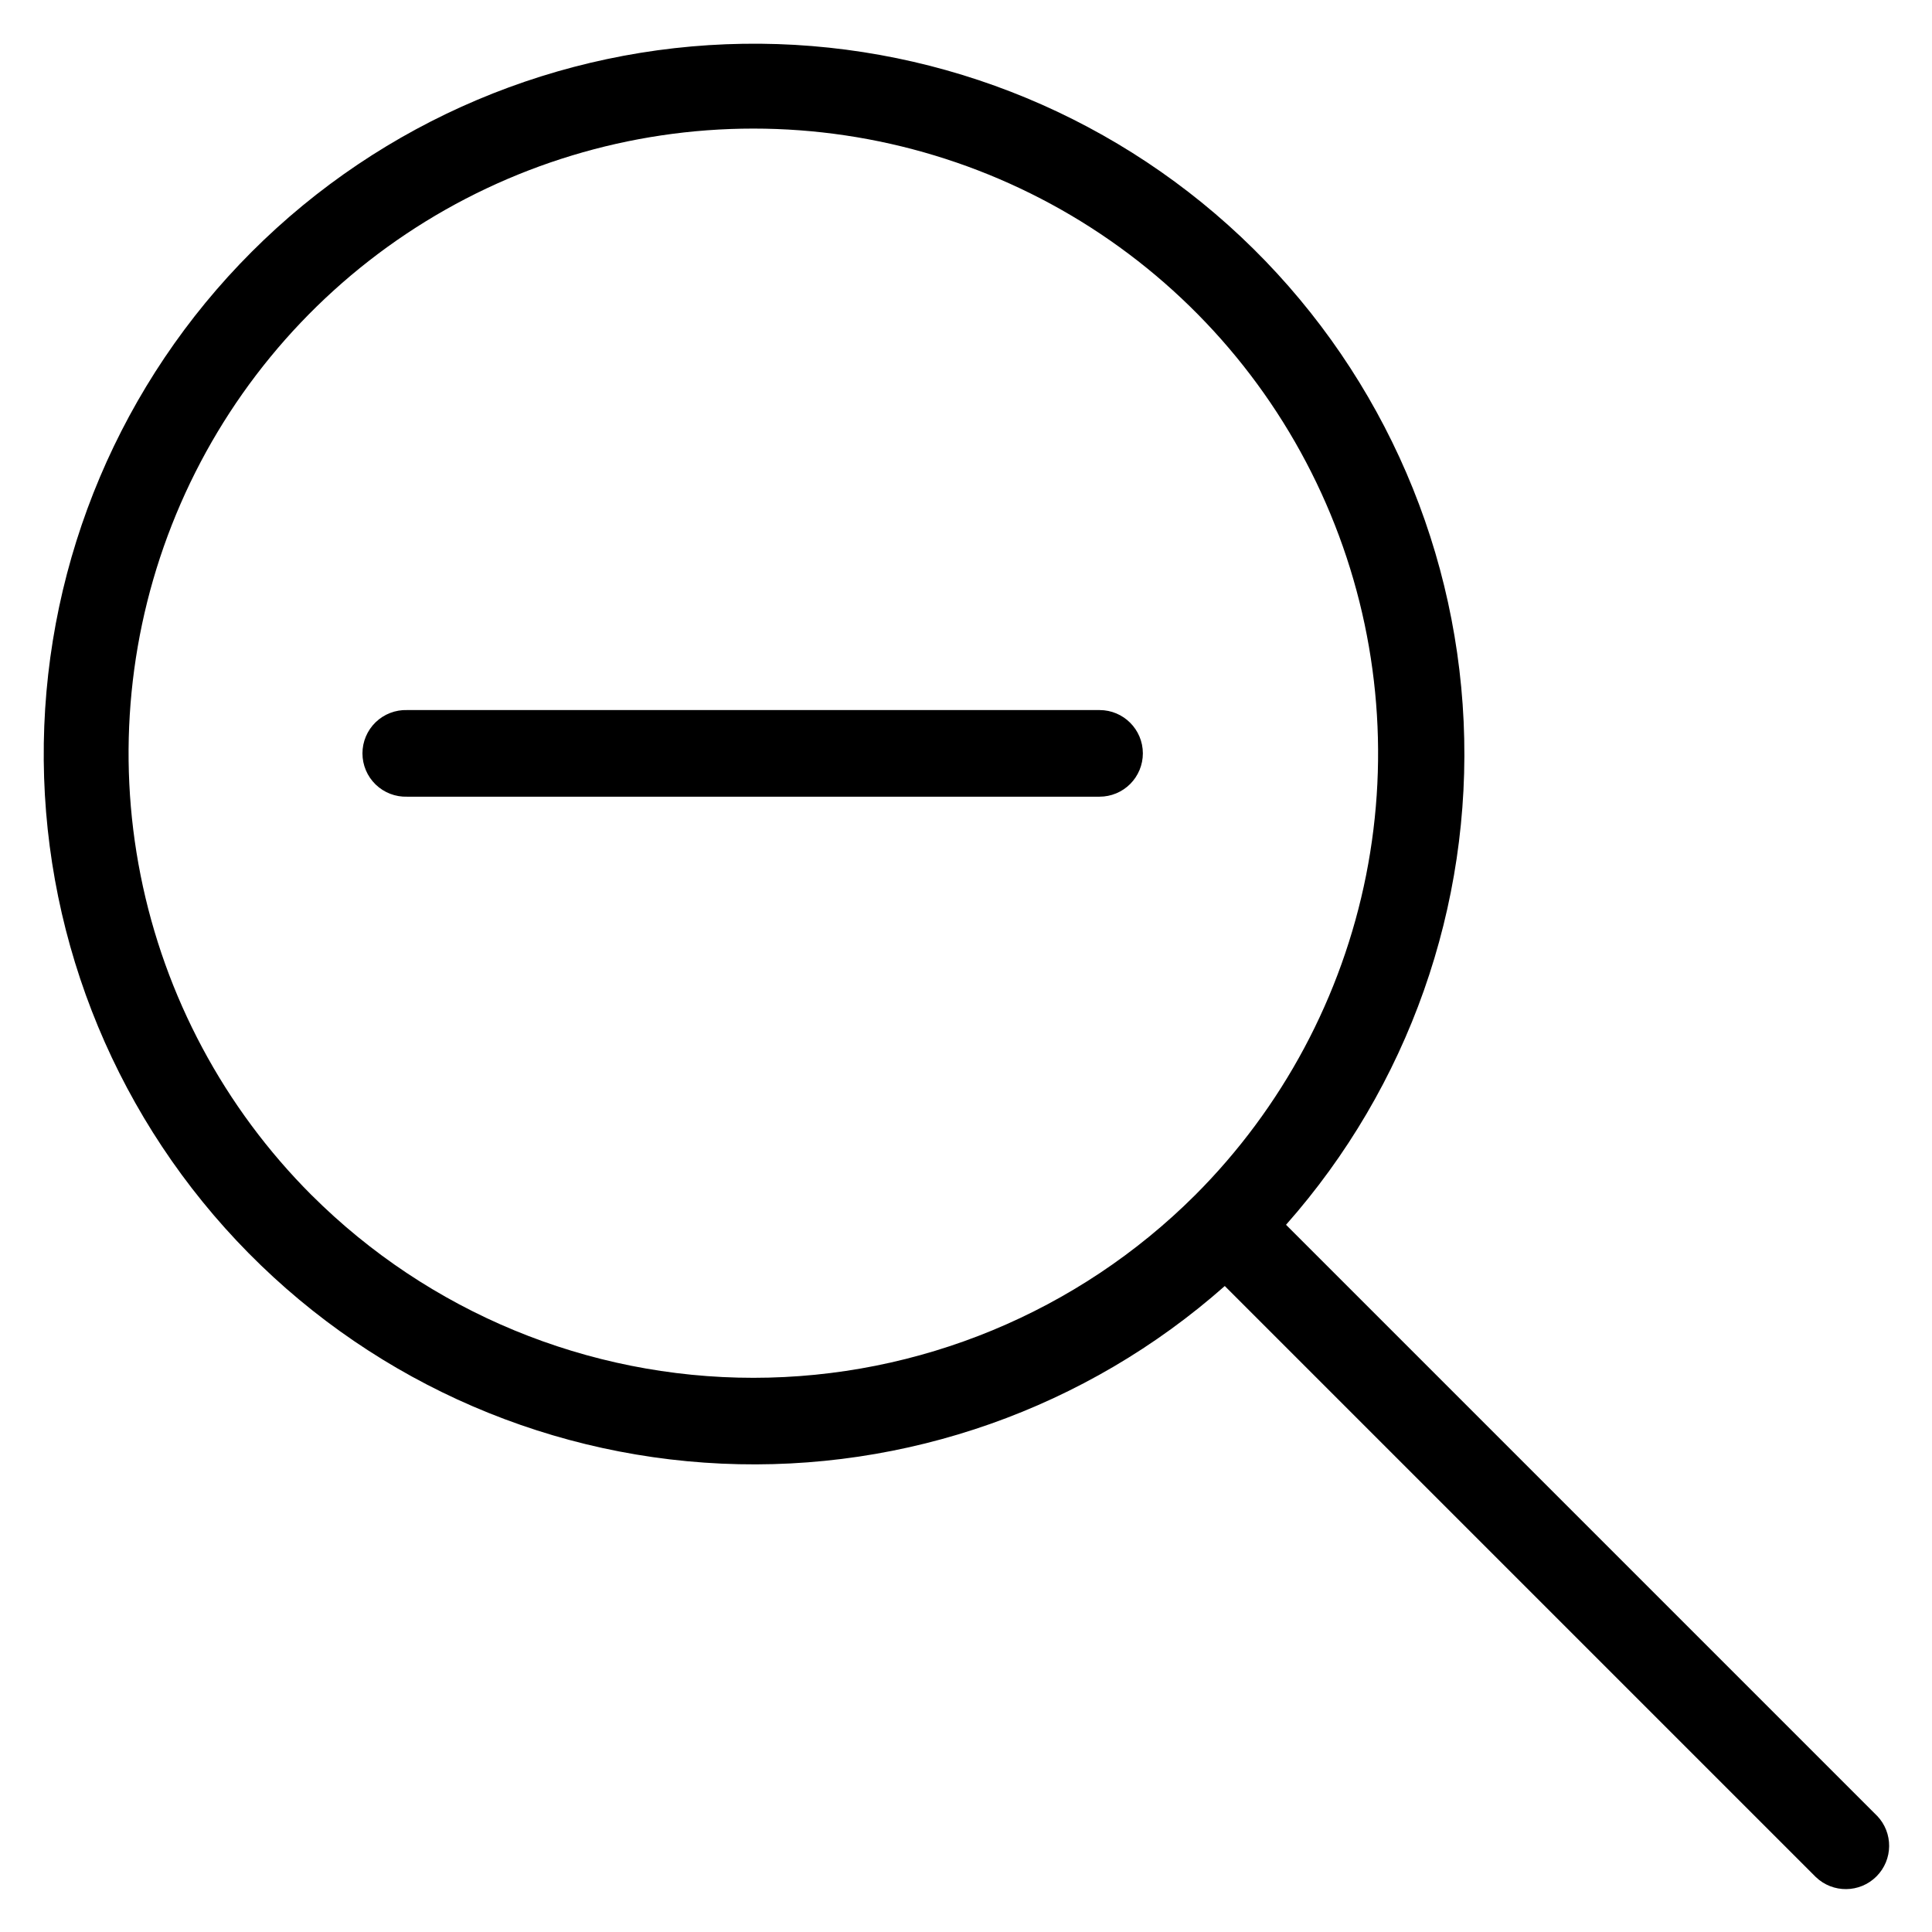 <?xml version="1.0" encoding="UTF-8"?>
<!-- Uploaded to: ICON Repo, www.iconrepo.com, Generator: ICON Repo Mixer Tools -->
<svg fill="#000000" width="800px" height="800px" version="1.1" viewBox="144 144 512 512" xmlns="http://www.w3.org/2000/svg">
 <path d="m641.43 625.2-156.62-156.62c32.426-36.645 49.309-84.477 47.07-133.36-2.238-48.883-23.422-94.969-59.059-128.5-35.641-33.531-82.934-51.863-131.86-51.117s-95.641 20.516-130.24 55.113c-34.602 34.602-54.367 81.312-55.113 130.24-0.75 48.926 17.586 96.219 51.113 131.86 33.527 35.641 79.617 56.824 128.5 59.062 48.883 2.238 96.711-14.645 133.36-47.07l156.62 156.62c4.508 4.336 11.656 4.266 16.078-0.156 4.422-4.422 4.492-11.57 0.156-16.078zm-414.86-164.48c-23.156-23.156-38.926-52.66-45.316-84.777-6.387-32.117-3.109-65.406 9.422-95.66s33.754-56.113 60.98-74.305c27.23-18.191 59.238-27.902 91.988-27.902 32.746 0 64.758 9.711 91.984 27.902s48.449 44.051 60.98 74.305 15.809 63.543 9.422 95.66c-6.391 32.117-22.16 61.621-45.312 84.777-31.074 31.004-73.18 48.414-117.07 48.414-43.898 0-86-17.41-117.07-48.414zm220.3-117.07c0 3.043-1.207 5.965-3.359 8.117-2.152 2.152-5.074 3.363-8.117 3.363h-183.5c-3.106 0.098-6.117-1.07-8.352-3.231-2.231-2.164-3.488-5.141-3.488-8.246s1.258-6.082 3.488-8.246c2.234-2.16 5.246-3.328 8.352-3.231h183.5c6.336 0 11.473 5.137 11.477 11.473z"/>
</svg>